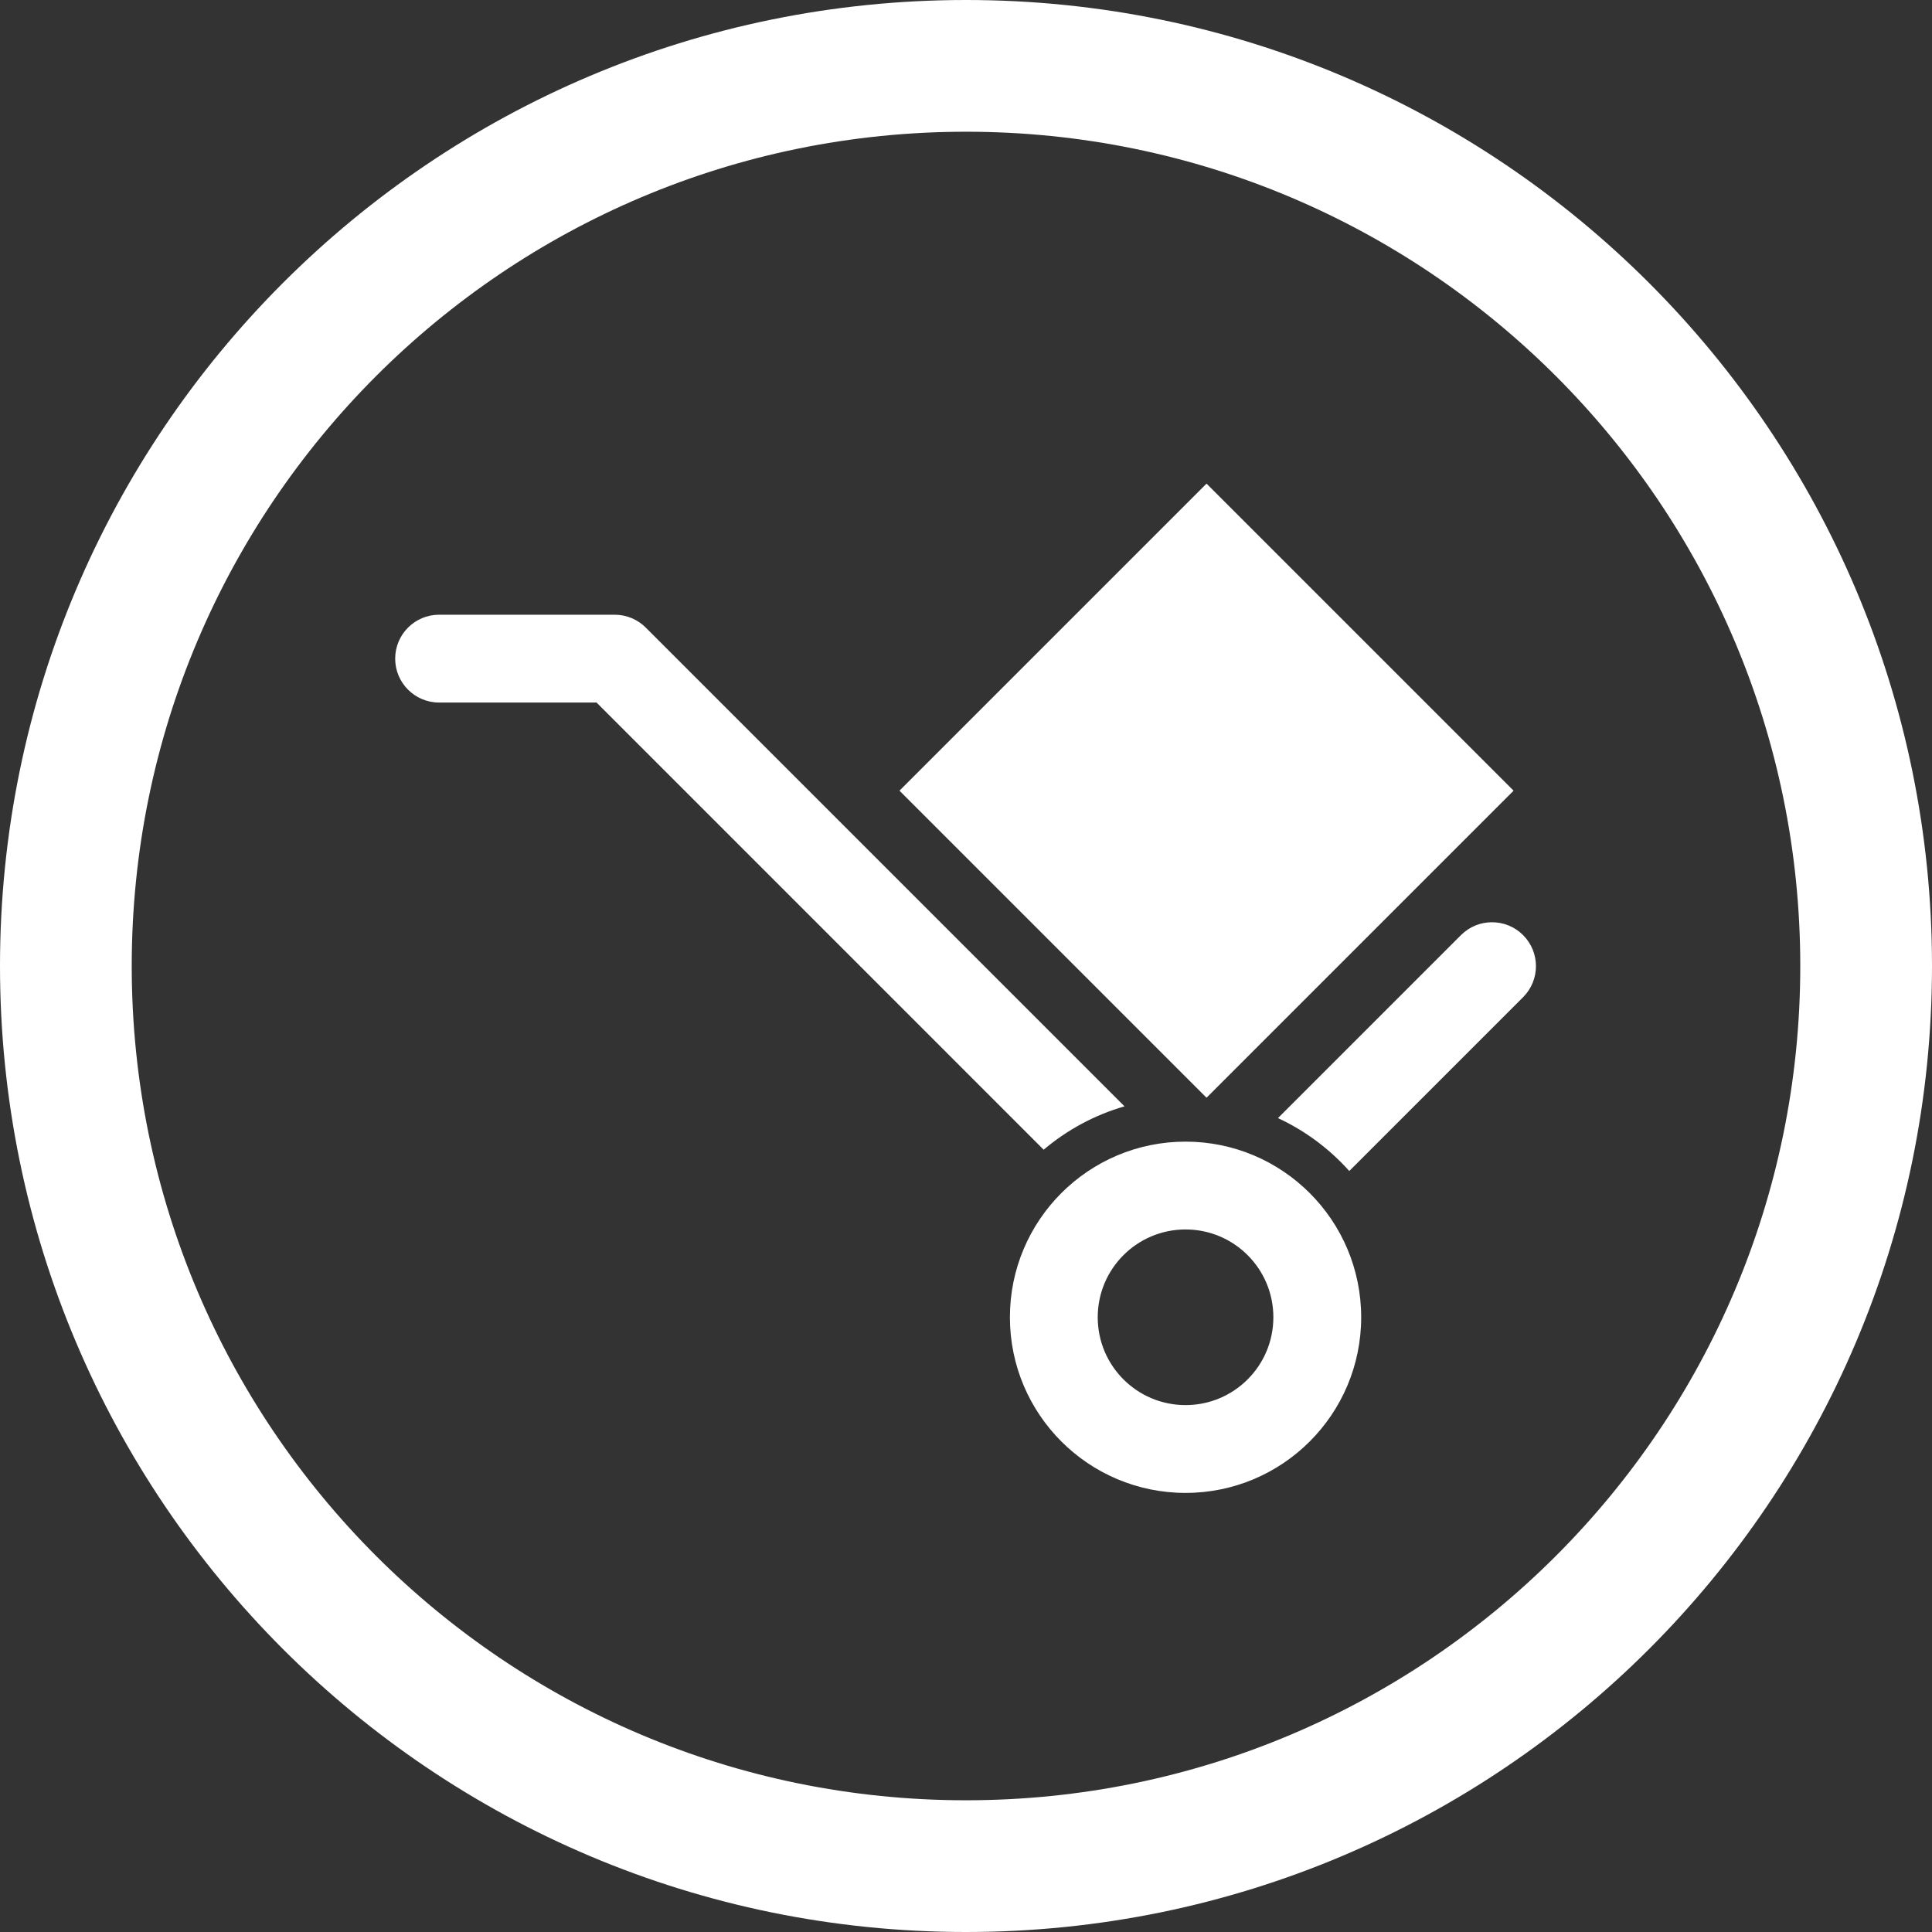 ﻿<?xml version="1.0" encoding="utf-8"?>
<!DOCTYPE svg PUBLIC "-//W3C//DTD SVG 1.1//EN" "http://www.w3.org/Graphics/SVG/1.1/DTD/svg11.dtd">
<svg xmlns="http://www.w3.org/2000/svg" xmlns:xlink="http://www.w3.org/1999/xlink" version="1.1" baseProfile="full" width="150" height="150" viewBox="0 0 44.00 44.00" enable-background="new 0 0 44.00 44.00" xml:space="preserve">
	<rect x="0" y="0" width="44.00" height="44.00" fill="#333333" stroke="none"/>
	<path fill="#FFFFFF" fill-opacity="1" stroke-width="0.2" stroke-linejoin="round" d="M 20.485,18.007L 27.478,11.014L 34.471,18.007L 27.478,25L 20.485,18.007 Z M 27,26C 29.209,26 31,27.791 31,30C 31,32.209 29.209,34 27,34C 24.791,34 23,32.209 23,30C 23,27.791 24.791,26 27,26 Z M 27,28C 25.895,28 25,28.895 25,30C 25,31.105 25.895,32 27,32C 28.105,32 29,31.105 29,30C 29,28.895 28.105,28 27,28 Z M 10,14L 14,14C 14.278,14 14.53,14.114 14.711,14.297L 25.61,25.196C 24.924,25.394 24.299,25.735 23.769,26.184L 13.586,16L 10,16C 9.448,16 9,15.552 9,15C 9,14.448 9.448,14 10,14 Z M 33.273,21.296C 33.663,20.906 34.297,20.906 34.687,21.296C 35.078,21.687 35.078,22.32 34.687,22.711L 30.729,26.669C 30.278,26.165 29.726,25.752 29.105,25.464L 33.273,21.296 Z "/>
	<path fill="#FFFFFF" fill-opacity="1" stroke-width="0.2" stroke-linejoin="round" d="M 22,1.90735e-006C 34.15,1.90735e-006 44,9.85 44,22C 44,34.15 34.15,44 22,44C 9.85,44 0,34.15 0,22C 0,9.85 9.85,1.90735e-006 22,1.90735e-006 Z M 22,3C 11.507,3 3,11.507 3,22C 3,32.493 11.507,41 22,41C 32.493,41 41,32.493 41,22C 41,11.507 32.493,3 22,3 Z "/>
</svg>
